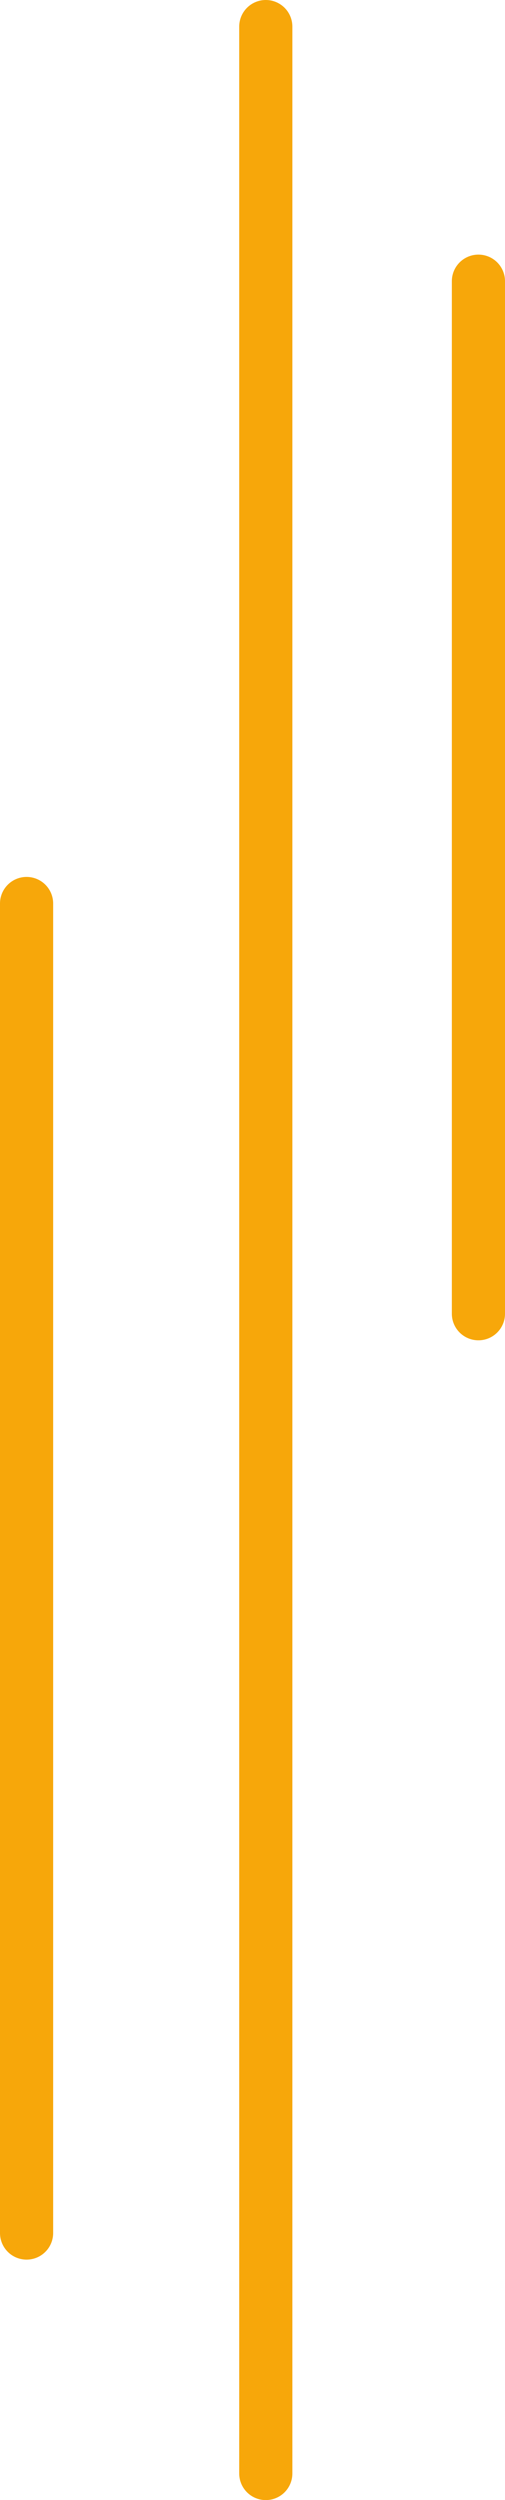 <svg width="19" height="94" viewBox="0 0 19 94" fill="none" xmlns="http://www.w3.org/2000/svg">
<path d="M10 1V93" stroke="#F7A70A" stroke-width="2" stroke-miterlimit="3.747" stroke-linecap="round"/>
<path d="M18 10.573L18 49.394" stroke="#F7A70A" stroke-width="2" stroke-miterlimit="3.747" stroke-linecap="round"/>
<path d="M1 33.971L1 83.959" stroke="#F7A70A" stroke-width="2" stroke-miterlimit="3.747" stroke-linecap="round"/>
</svg>
